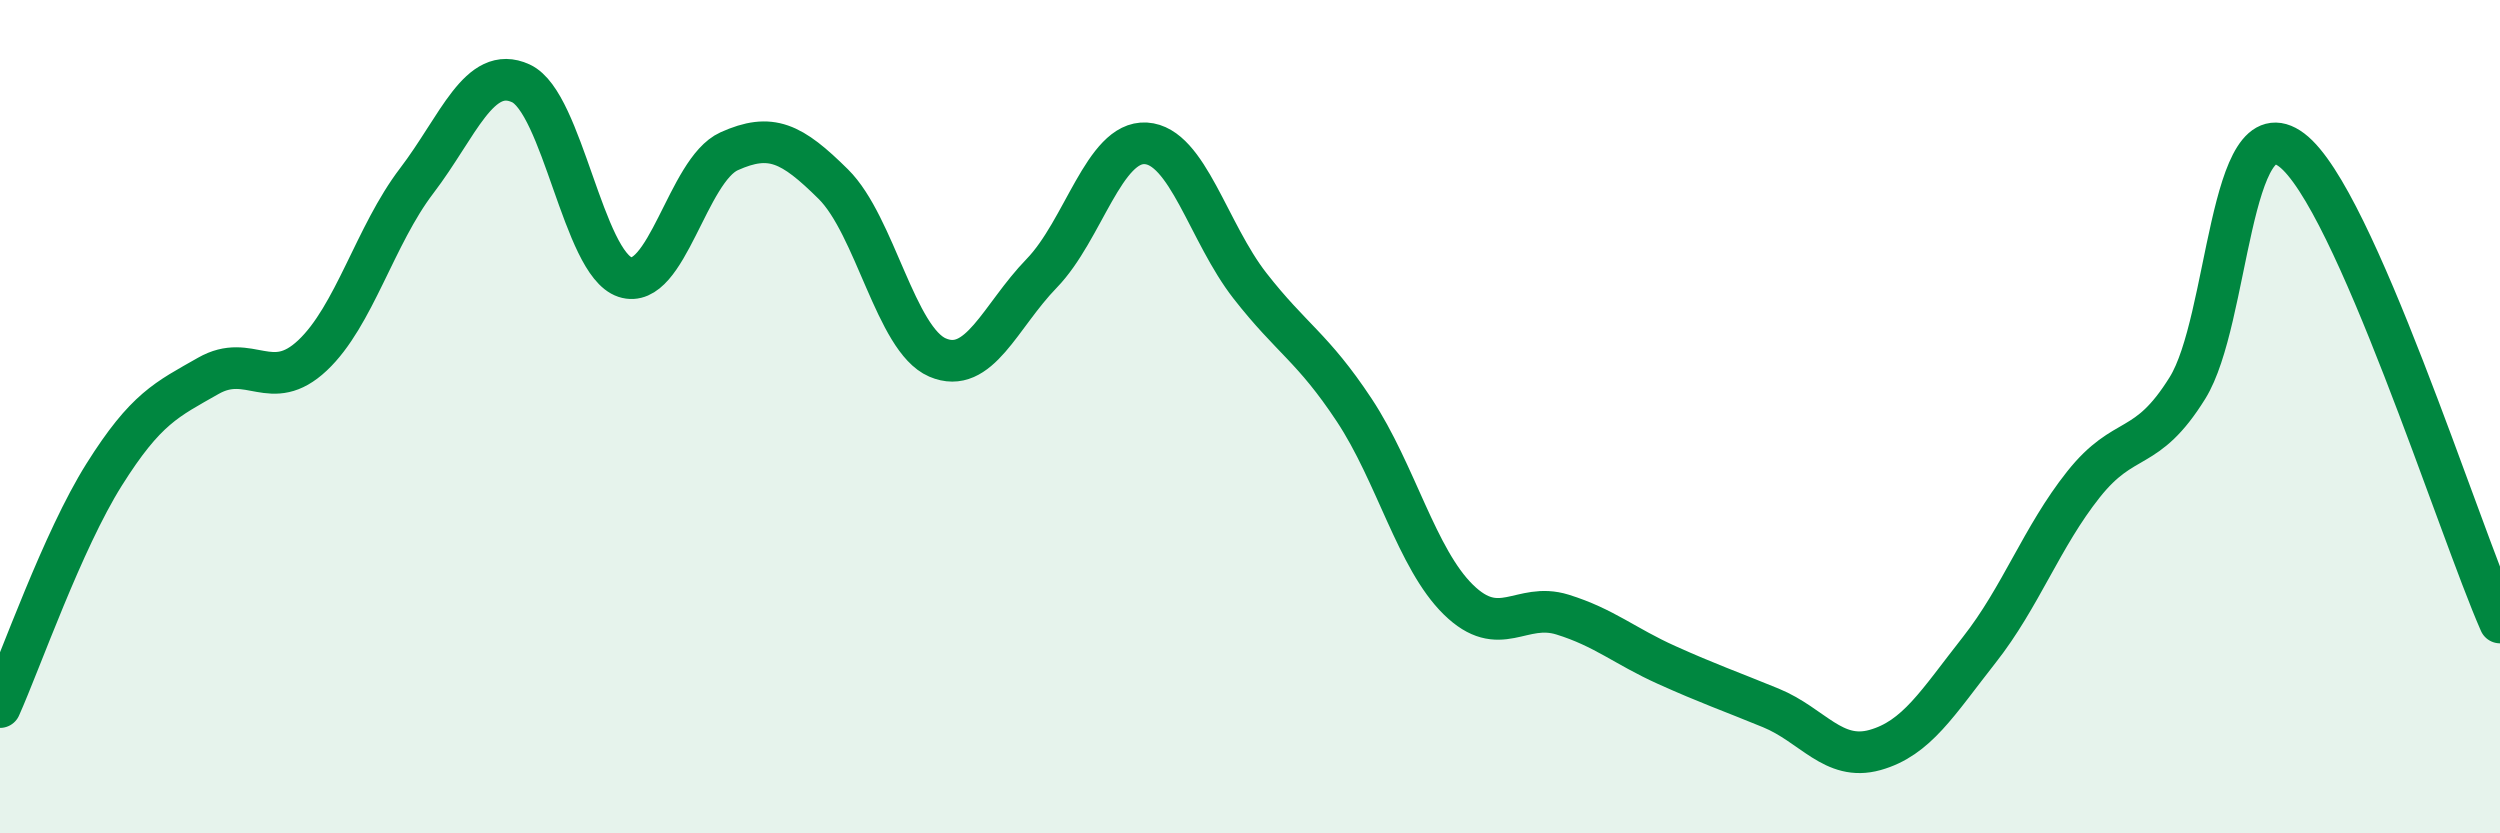 
    <svg width="60" height="20" viewBox="0 0 60 20" xmlns="http://www.w3.org/2000/svg">
      <path
        d="M 0,16.97 C 0.5,15.85 1.5,12.98 2.5,11.39 C 3.5,9.8 4,9.59 5,9.02 C 6,8.45 6.5,9.47 7.5,8.53 C 8.5,7.59 9,5.65 10,4.34 C 11,3.03 11.5,1.54 12.5,2 C 13.5,2.46 14,6.32 15,6.65 C 16,6.98 16.5,4.08 17.5,3.63 C 18.5,3.18 19,3.43 20,4.42 C 21,5.41 21.5,8.15 22.5,8.58 C 23.5,9.01 24,7.59 25,6.56 C 26,5.53 26.5,3.38 27.5,3.44 C 28.5,3.5 29,5.58 30,6.86 C 31,8.14 31.5,8.33 32.5,9.84 C 33.5,11.35 34,13.41 35,14.39 C 36,15.37 36.5,14.44 37.5,14.75 C 38.5,15.06 39,15.51 40,15.96 C 41,16.41 41.5,16.58 42.5,16.99 C 43.5,17.4 44,18.28 45,18 C 46,17.72 46.5,16.87 47.5,15.6 C 48.5,14.33 49,12.89 50,11.63 C 51,10.37 51.5,10.92 52.5,9.31 C 53.5,7.7 53.5,2.47 55,3.6 C 56.5,4.73 59,12.67 60,14.94L60 20L0 20Z"
        fill="#008740"
        opacity="0.1"
        stroke-linecap="round"
        stroke-linejoin="round"
      />
      <path
        d="M 0,16.97 C 0.5,15.85 1.5,12.98 2.5,11.39 C 3.5,9.8 4,9.59 5,9.02 C 6,8.45 6.5,9.47 7.5,8.53 C 8.5,7.59 9,5.65 10,4.34 C 11,3.03 11.5,1.54 12.5,2 C 13.5,2.46 14,6.32 15,6.65 C 16,6.98 16.5,4.08 17.5,3.63 C 18.5,3.18 19,3.43 20,4.42 C 21,5.41 21.5,8.15 22.5,8.58 C 23.5,9.01 24,7.59 25,6.56 C 26,5.53 26.5,3.38 27.5,3.44 C 28.5,3.5 29,5.58 30,6.86 C 31,8.14 31.5,8.33 32.5,9.84 C 33.5,11.35 34,13.41 35,14.39 C 36,15.37 36.5,14.44 37.5,14.75 C 38.5,15.06 39,15.51 40,15.96 C 41,16.41 41.5,16.58 42.5,16.99 C 43.5,17.4 44,18.28 45,18 C 46,17.72 46.5,16.87 47.5,15.6 C 48.5,14.33 49,12.89 50,11.63 C 51,10.37 51.5,10.92 52.5,9.31 C 53.5,7.7 53.5,2.47 55,3.6 C 56.5,4.73 59,12.67 60,14.94"
        stroke="#008740"
        stroke-width="1"
        fill="none"
        stroke-linecap="round"
        stroke-linejoin="round"
      />
    </svg>
  
